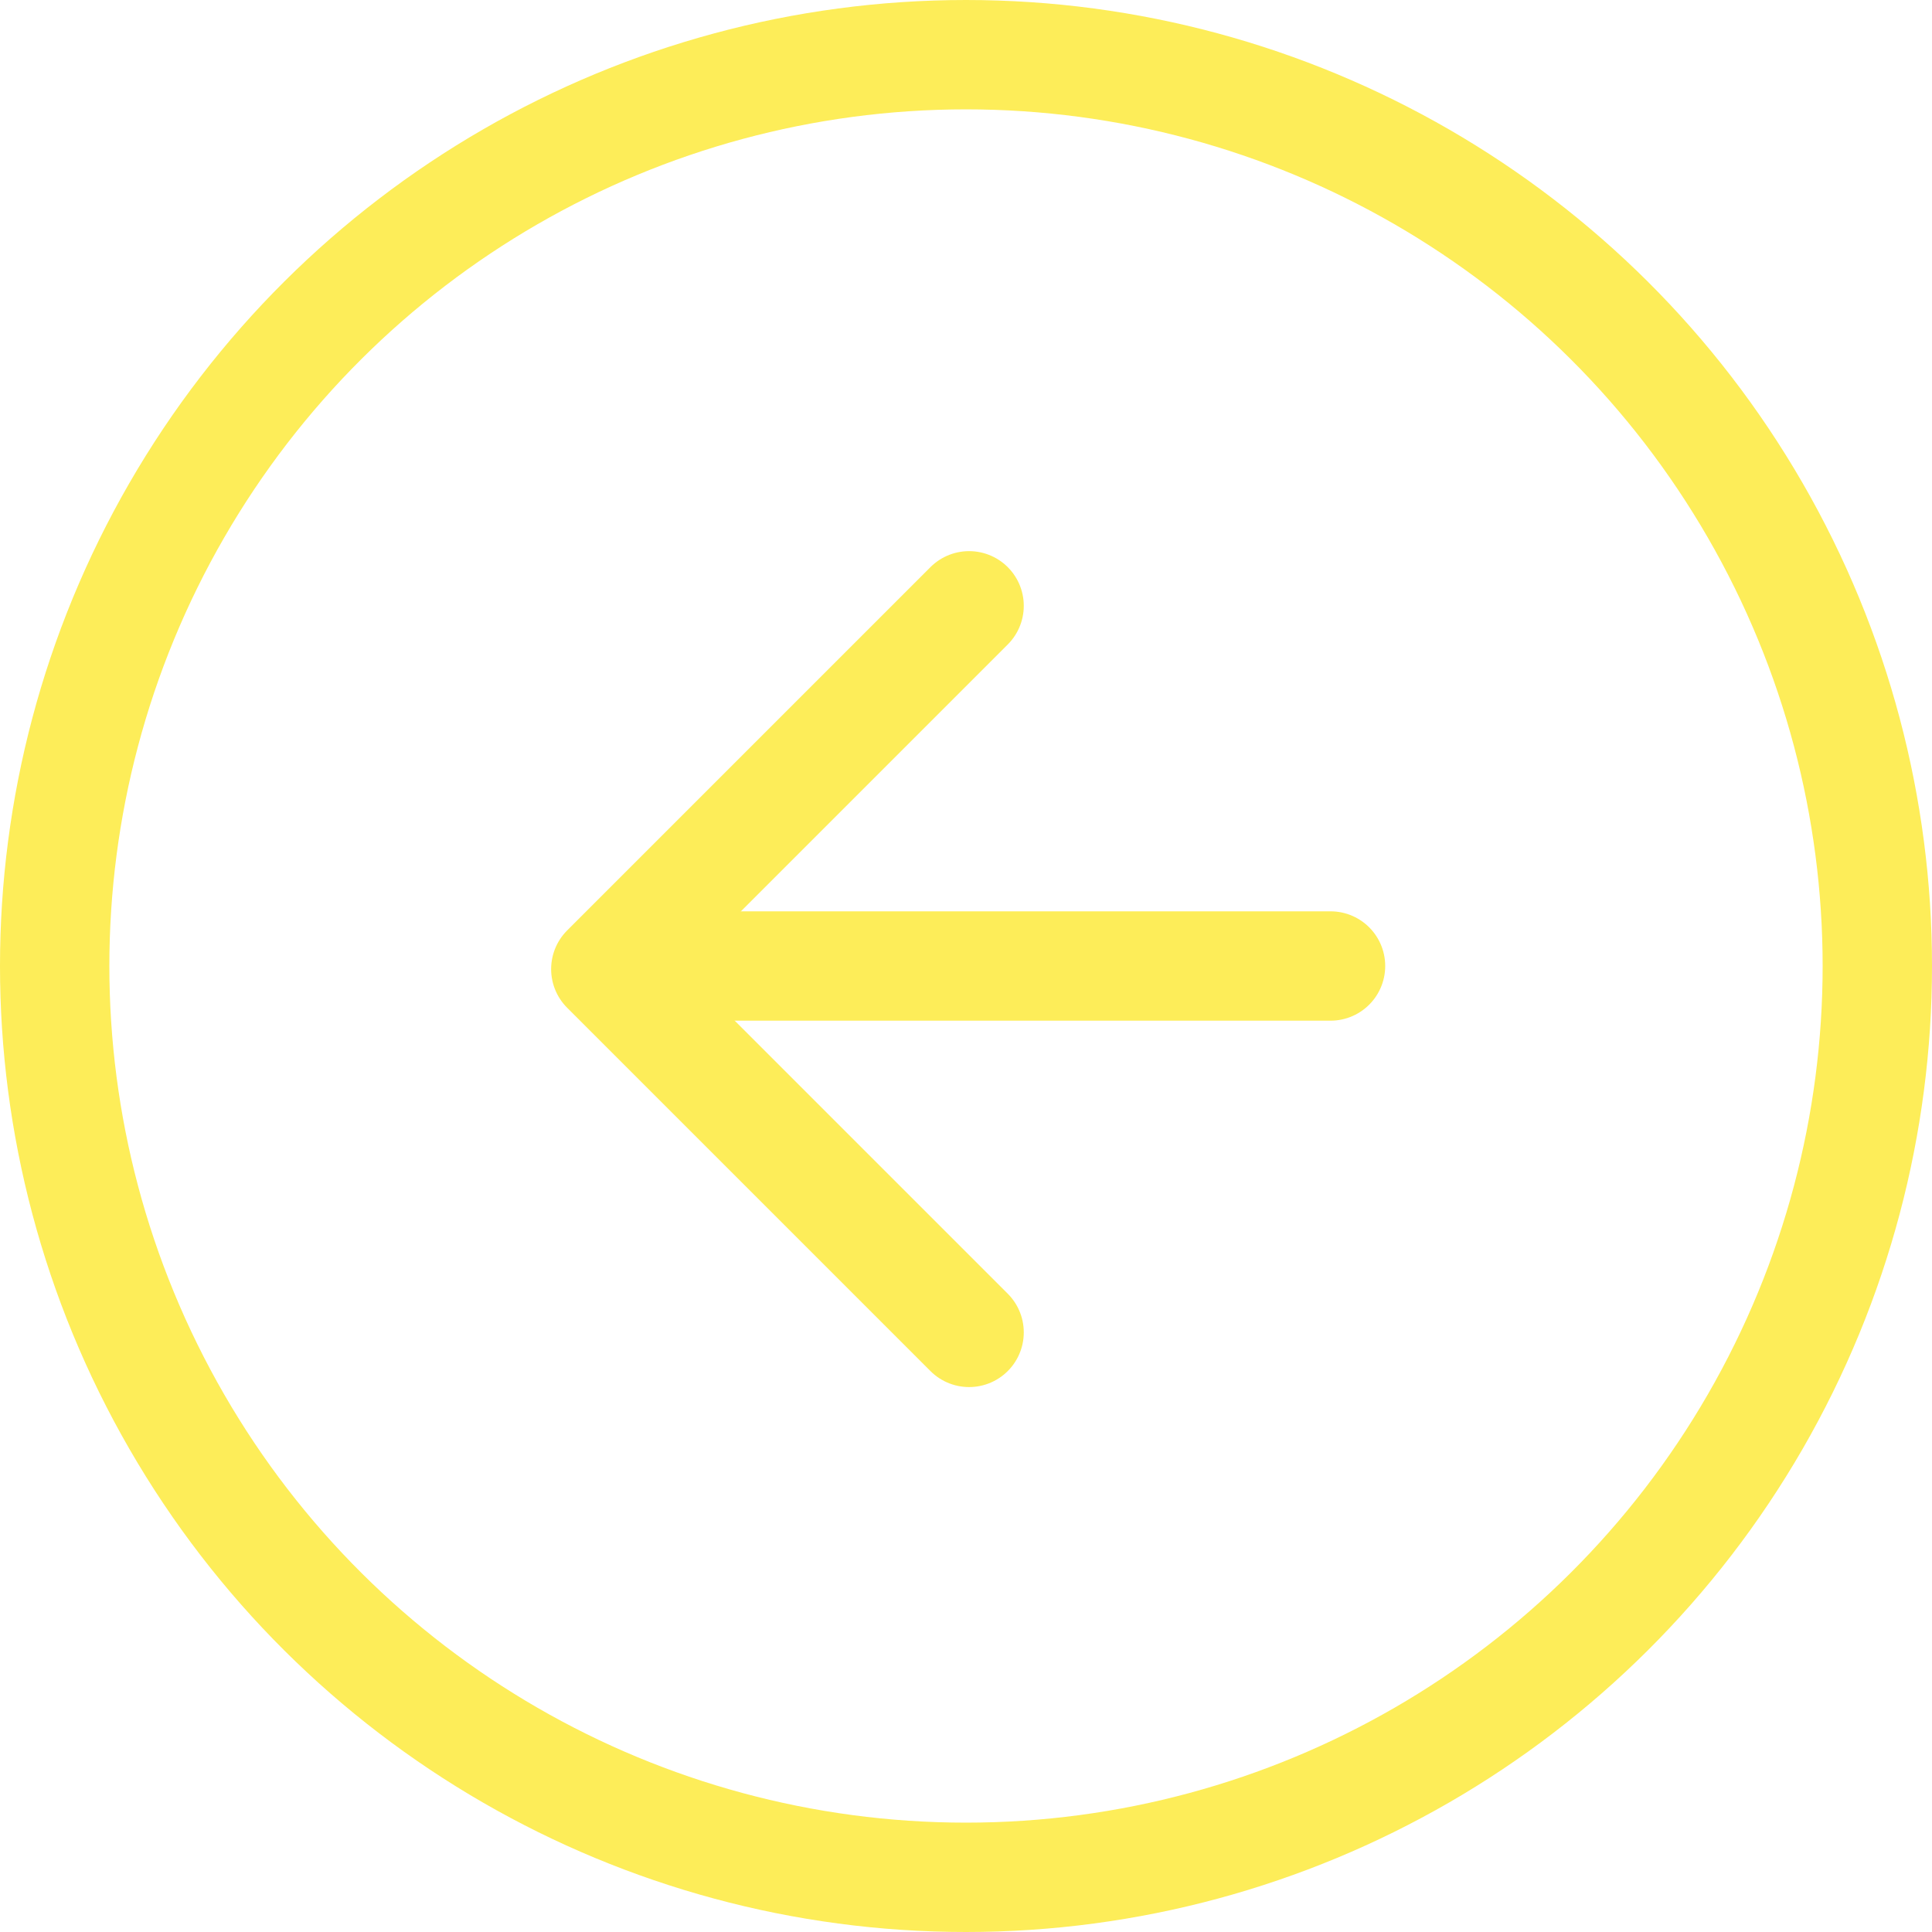 <svg xmlns="http://www.w3.org/2000/svg" width="53" height="53" viewBox="0 0 53 53">
  <g id="arrow-down-circle" transform="translate(53.5 -0.2) rotate(90)">
    <circle id="Elipse_2000" data-name="Elipse 2000" cx="25" cy="25" r="25" transform="translate(1.7 2)" fill="none" stroke="#fded59" stroke-linecap="round" stroke-linejoin="round" stroke-width="3"/>
    <path id="Caminho_199371" data-name="Caminho 199371" d="M8,12l9.966,9.966L27.932,12" transform="translate(8.819 14.915)" fill="none" stroke="#fded59" stroke-linecap="round" stroke-linejoin="round" stroke-width="3"/>
    <line id="Linha_901" data-name="Linha 901" y2="19.444" transform="translate(26.7 17)" fill="none" stroke="#fded59" stroke-linecap="round" stroke-linejoin="round" stroke-width="3"/>
  </g>
</svg>
